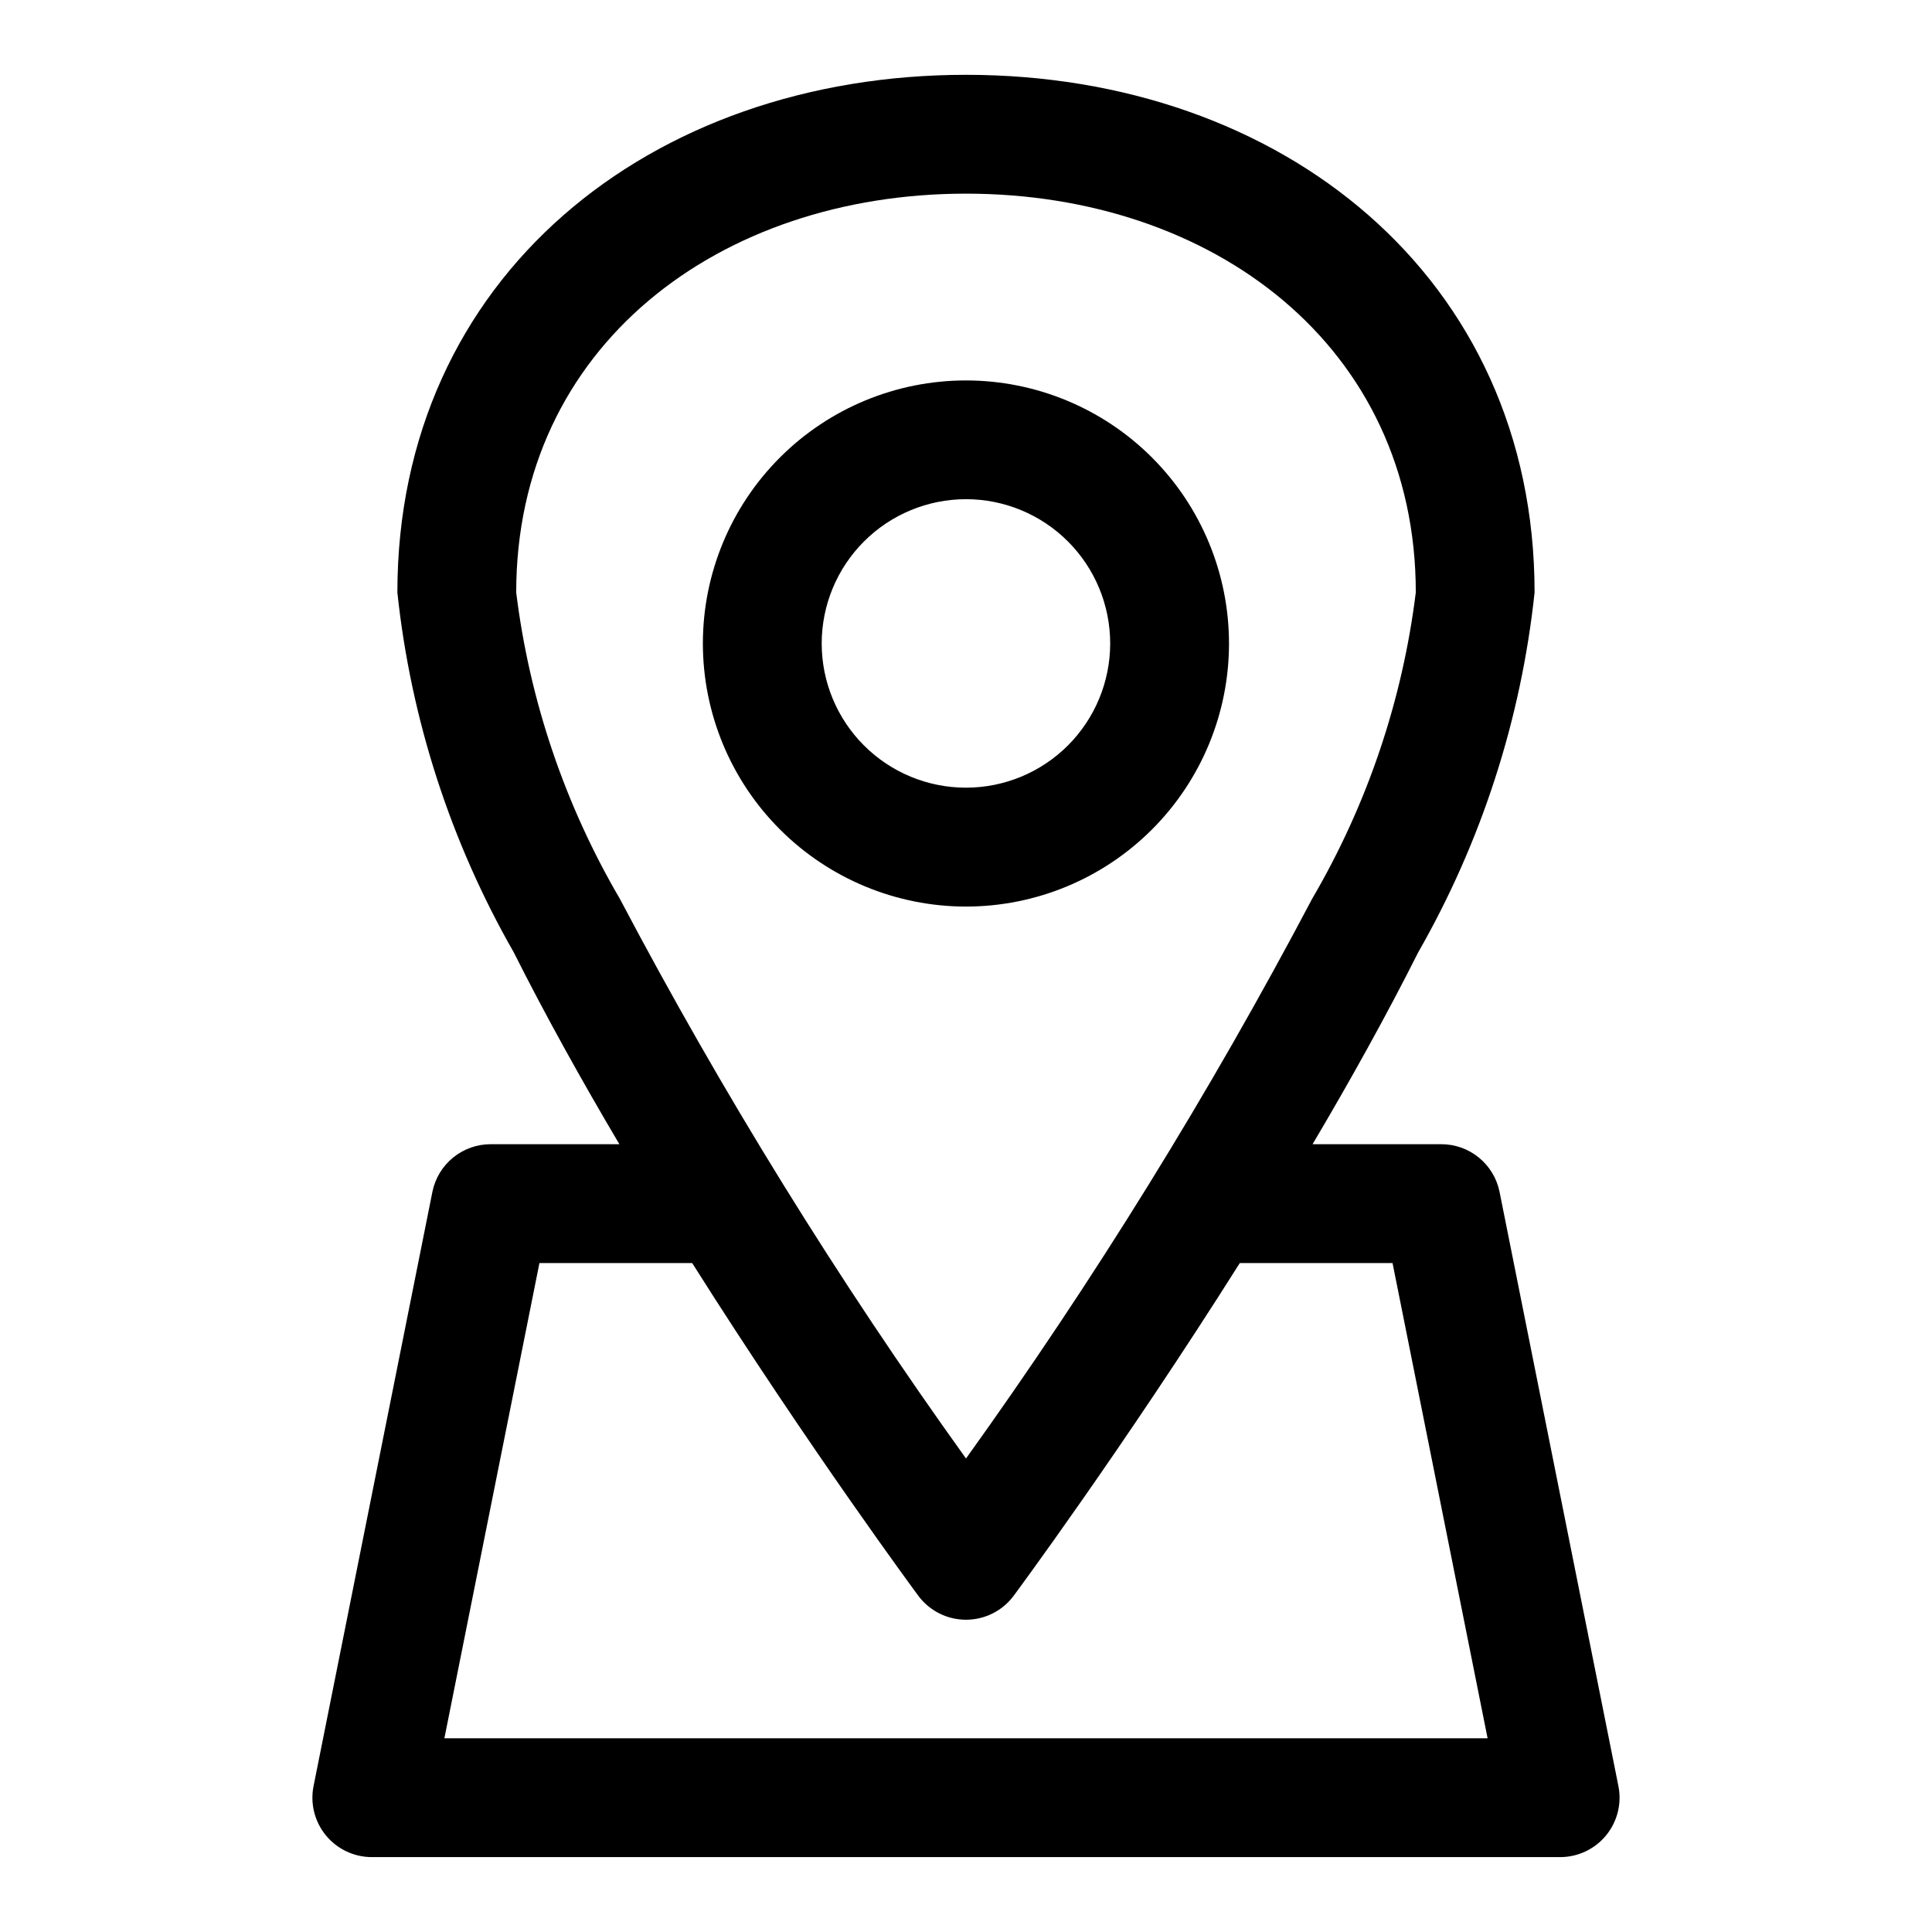 <?xml version="1.0" encoding="UTF-8"?>
<!-- Uploaded to: ICON Repo, www.svgrepo.com, Generator: ICON Repo Mixer Tools -->
<svg fill="#000000" width="800px" height="800px" version="1.1" viewBox="144 144 512 512" xmlns="http://www.w3.org/2000/svg">
 <g fill-rule="evenodd">
  <path d="m400 384.25c18.484-0.004 36.215-7.352 49.285-20.426 13.07-13.074 20.414-30.805 20.414-49.293-0.004-18.488-7.348-36.219-20.422-49.293-13.07-13.07-30.801-20.414-49.289-20.418-18.488 0-36.219 7.34-49.293 20.414-13.074 13.07-20.422 30.797-20.426 49.285 0.008 18.492 7.356 36.223 20.43 49.297 13.078 13.078 30.809 20.426 49.301 20.434zm0-107.96c10.137 0.004 19.855 4.035 27.023 11.207 7.164 7.168 11.188 16.895 11.188 27.031-0.004 10.137-4.035 19.859-11.203 27.023-7.172 7.168-16.895 11.195-27.031 11.191-10.137 0-19.859-4.027-27.027-11.199-7.168-7.168-11.191-16.891-11.191-27.027 0.008-10.137 4.039-19.859 11.211-27.027 7.168-7.168 16.891-11.195 27.031-11.199z"/>
  <path d="m541.39 459.82c-0.727-3.559-2.66-6.754-5.477-9.051-2.812-2.297-6.336-3.547-9.969-3.543h-34.102c9.949-16.801 19.57-34.086 28.023-50.902l0.004 0.004c16.746-29.297 27.238-61.746 30.809-95.301 0-83.664-67.086-137.2-150.68-137.2-83.602 0-150.69 53.531-150.69 137.2 3.57 33.555 14.062 66.004 30.812 95.301 8.453 16.816 18.074 34.102 28.023 50.902l-34.102-0.004c-3.633-0.004-7.156 1.246-9.969 3.543-2.816 2.297-4.75 5.492-5.477 9.051l-31.488 157.44c-0.945 4.637 0.242 9.453 3.238 13.113 2.992 3.664 7.477 5.785 12.207 5.781h314.88c4.734 0.004 9.215-2.117 12.211-5.781 2.992-3.66 4.184-8.477 3.234-13.113zm-260.59-158.79c0-65.352 53.844-105.71 119.2-105.71s119.2 40.352 119.2 105.71h-0.004c-3.543 28.645-12.895 56.266-27.473 81.176-27.145 51.477-57.789 101.03-91.723 148.31-33.934-47.277-64.582-96.832-91.727-148.31-14.578-24.91-23.926-52.531-27.473-81.176zm-19.035 303.64 25.191-125.95h40.477c31.141 49.293 59.922 88.168 59.922 88.168 2.969 4 7.66 6.359 12.645 6.359 4.981 0 9.672-2.359 12.641-6.359 0 0 28.781-38.809 59.922-88.168h40.477l25.191 125.95z"/>
 </g>
</svg>